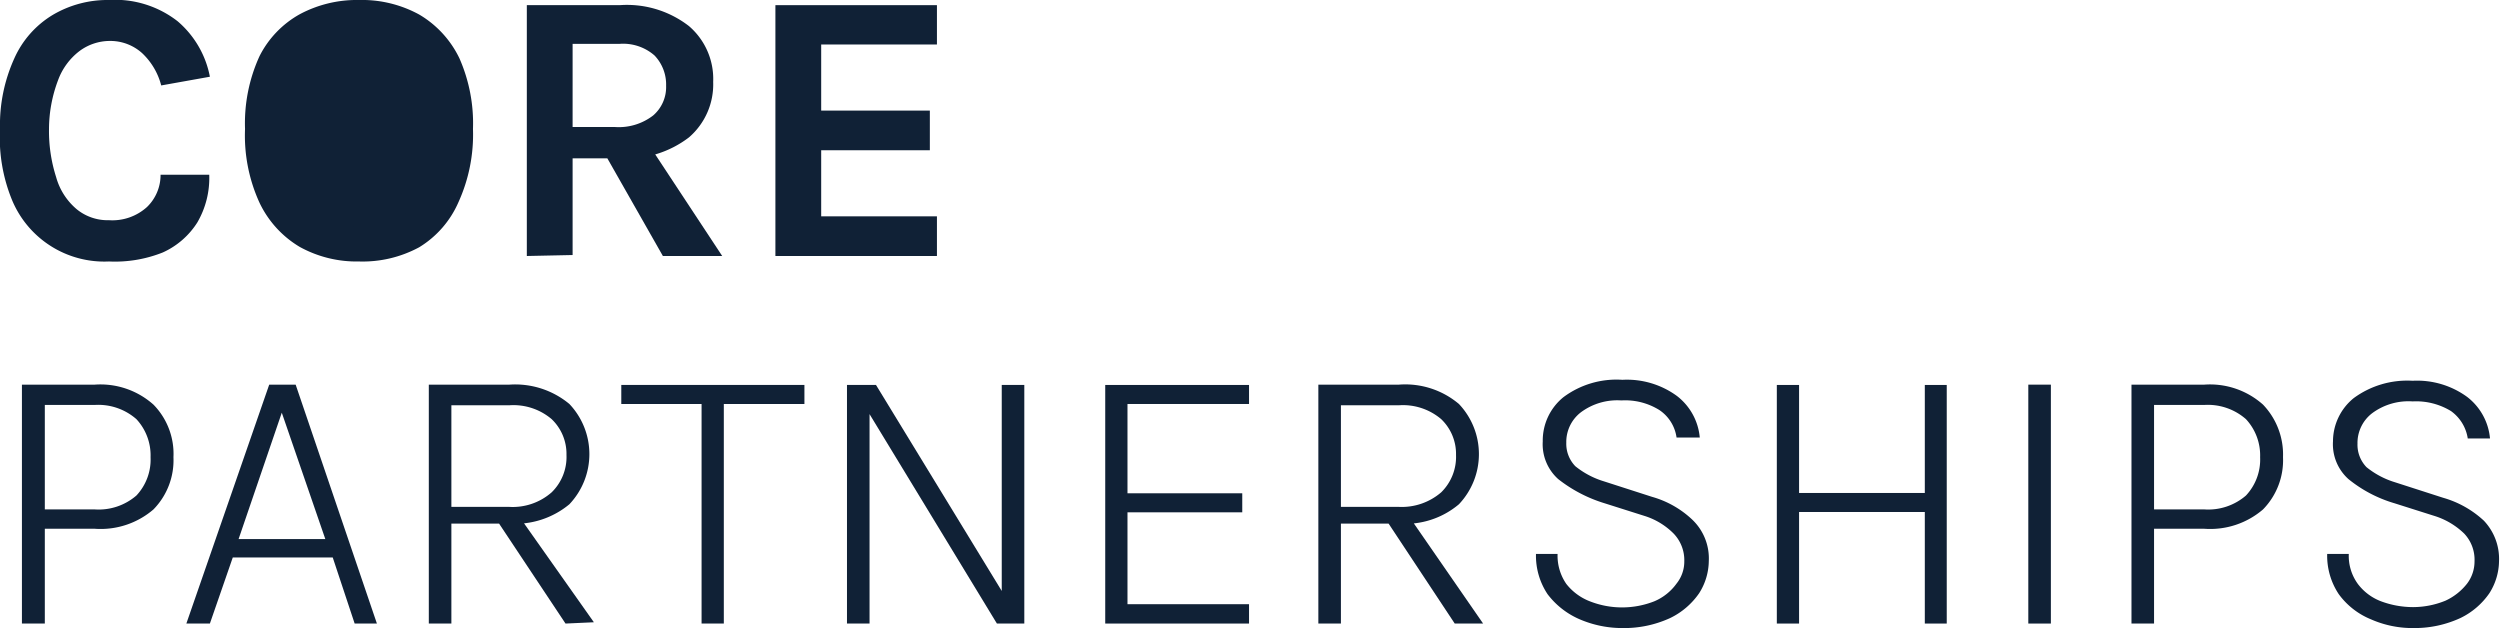 <svg xmlns="http://www.w3.org/2000/svg" id="Layer_1" data-name="Layer 1" viewBox="0 0 77.54 19.48"><defs><style>.cls-1{fill:#102136;}</style></defs><title>Footer logo</title><g id="Layer_2" data-name="Layer 2"><g id="Layer_1-2" data-name="Layer 1-2"><path class="cls-1" d="M3.38,8.11a3.1,3.1,0,0,1-3-1.89A5.1,5.1,0,0,1,0,4,5,5,0,0,1,.44,1.82,3,3,0,0,1,1.64.46,3.34,3.34,0,0,1,3.38,0,3.15,3.15,0,0,1,5.51.66a3,3,0,0,1,1,1.72L5,2.65a2.09,2.09,0,0,0-.59-1,1.47,1.47,0,0,0-1-.38,1.58,1.58,0,0,0-.94.31,2,2,0,0,0-.67.91A4.3,4.3,0,0,0,1.52,4a4.68,4.68,0,0,0,.22,1.49,2,2,0,0,0,.64,1,1.52,1.52,0,0,0,1,.34,1.6,1.6,0,0,0,1.18-.41,1.38,1.38,0,0,0,.42-1H6.49A2.74,2.74,0,0,1,6.12,6.9a2.47,2.47,0,0,1-1.07.93A4,4,0,0,1,3.38,8.11Z"/><path class="cls-1" d="M11.13,8.11A3.65,3.65,0,0,1,9.3,7.66,3.18,3.18,0,0,1,8.05,6.29,5,5,0,0,1,7.6,4a5,5,0,0,1,.45-2.26A3.07,3.07,0,0,1,9.3.44,3.75,3.75,0,0,1,11.13,0,3.7,3.7,0,0,1,13,.45a3.16,3.16,0,0,1,1.25,1.36A5,5,0,0,1,14.67,4a5.07,5.07,0,0,1-.45,2.27A3.07,3.07,0,0,1,13,7.67,3.69,3.69,0,0,1,11.13,8.11Zm0-1.28a1.84,1.84,0,0,0,1.52-.72A3.35,3.35,0,0,0,13.21,4a3.24,3.24,0,0,0-.56-2,1.93,1.93,0,0,0-2.71-.29A2,2,0,0,0,9.65,2a3.24,3.24,0,0,0-.56,2,3.31,3.31,0,0,0,.56,2.07A1.81,1.81,0,0,0,11.13,6.83Z"/><path class="cls-1" d="M16.34,7.94V.16h2.88a3.14,3.14,0,0,1,2.15.65,2.16,2.16,0,0,1,.75,1.73,2.17,2.17,0,0,1-.75,1.72,3.19,3.19,0,0,1-2.15.65H17.76v3Zm1.42-4h1.32a1.74,1.74,0,0,0,1.18-.36,1.16,1.16,0,0,0,.4-.92,1.3,1.3,0,0,0-.36-.94,1.48,1.48,0,0,0-1.08-.36H17.76Zm2.8,4L18.49,4.3H20l2.4,3.64Z"/><polygon class="cls-1" points="24.05 7.94 24.05 0.16 29.06 0.16 29.06 1.38 25.47 1.38 25.47 3.43 28.84 3.43 28.84 4.66 25.47 4.66 25.47 6.71 29.06 6.71 29.06 7.94 24.05 7.94"/><path class="cls-1" d="M.68,19.34V11.93H2.94a2.47,2.47,0,0,1,1.82.62,2.18,2.18,0,0,1,.62,1.63,2.18,2.18,0,0,1-.62,1.62,2.51,2.51,0,0,1-1.82.6H1.39v2.94Zm.71-3.54H2.94a1.79,1.79,0,0,0,1.29-.43,1.63,1.63,0,0,0,.44-1.19A1.65,1.65,0,0,0,4.23,13a1.79,1.79,0,0,0-1.29-.44H1.39Z"/><path class="cls-1" d="M5.78,19.34l2.57-7.41h.82l2.52,7.41H11l-.68-2.05H7.22l-.71,2.05ZM7.4,16.72h2.69L8.74,12.8Z"/><path class="cls-1" d="M13.3,19.34V11.93h2.5a2.63,2.63,0,0,1,1.86.6,2.26,2.26,0,0,1,0,3.11,2.63,2.63,0,0,1-1.86.6H14v3.1Zm.7-3.62h1.77a1.83,1.83,0,0,0,1.34-.45,1.53,1.53,0,0,0,.46-1.16A1.49,1.49,0,0,0,17.11,13a1.83,1.83,0,0,0-1.31-.43H14Zm3.54,3.62L15.32,16h.77l2.33,3.3Z"/><polygon class="cls-1" points="19.27 12.53 19.27 11.94 24.95 11.94 24.95 12.53 22.3 12.53 22.45 12.37 22.45 19.34 21.76 19.34 21.76 12.37 21.91 12.53 19.27 12.53"/><polygon class="cls-1" points="26.27 11.94 27.17 11.94 31.15 18.46 31.07 18.46 31.07 11.94 31.77 11.94 31.77 19.34 30.92 19.34 26.87 12.68 26.97 12.68 26.97 19.34 26.27 19.34 26.27 11.94"/><polygon class="cls-1" points="34.28 19.34 34.28 11.94 38.74 11.94 38.74 12.53 34.97 12.53 34.97 15.3 38.53 15.3 38.53 15.89 34.97 15.89 34.97 18.74 38.74 18.74 38.74 19.34 34.28 19.34"/><path class="cls-1" d="M40.89,19.34V11.93h2.5a2.58,2.58,0,0,1,1.86.6,2.26,2.26,0,0,1,0,3.11,2.58,2.58,0,0,1-1.86.6h-1.8v3.1Zm.7-3.62h1.77a1.87,1.87,0,0,0,1.34-.45,1.54,1.54,0,0,0,.46-1.16A1.49,1.49,0,0,0,44.7,13a1.83,1.83,0,0,0-1.31-.43h-1.8Zm3.53,3.62L42.91,16h.78L46,19.34Z"/><path class="cls-1" d="M50.32,19.48A3.35,3.35,0,0,1,49,19.21a2.48,2.48,0,0,1-1-.78,2.15,2.15,0,0,1-.36-1.25h.67a1.54,1.54,0,0,0,.27.93,1.71,1.71,0,0,0,.73.54,2.73,2.73,0,0,0,2,0A1.63,1.63,0,0,0,52,18.1a1.09,1.09,0,0,0,.24-.69,1.19,1.19,0,0,0-.33-.86A2.19,2.19,0,0,0,51,16l-1.23-.39a4.4,4.4,0,0,1-1.44-.75,1.45,1.45,0,0,1-.48-1.17,1.73,1.73,0,0,1,.64-1.37,2.75,2.75,0,0,1,1.83-.54,2.63,2.63,0,0,1,1.69.5,1.83,1.83,0,0,1,.71,1.29H52a1.23,1.23,0,0,0-.53-.85,2,2,0,0,0-1.18-.3,1.89,1.89,0,0,0-1.26.37,1.16,1.16,0,0,0-.45.94,1,1,0,0,0,.28.73,2.62,2.62,0,0,0,.89.47l1.49.48a3,3,0,0,1,1.25.71A1.66,1.66,0,0,1,53,17.4a1.89,1.89,0,0,1-.3,1,2.31,2.31,0,0,1-.9.77A3.42,3.42,0,0,1,50.32,19.48Z"/><polygon class="cls-1" points="55.11 11.94 55.8 11.94 55.8 15.29 59.7 15.29 59.7 11.94 60.38 11.94 60.38 19.34 59.7 19.34 59.7 15.88 55.8 15.88 55.8 19.34 55.11 19.34 55.11 11.94"/><rect class="cls-1" x="62.91" y="11.93" width="0.7" height="7.41"/><path class="cls-1" d="M66.11,19.34V11.93h2.26a2.47,2.47,0,0,1,1.82.62,2.24,2.24,0,0,1,.62,1.63,2.18,2.18,0,0,1-.62,1.62,2.51,2.51,0,0,1-1.82.6H66.81v2.94Zm.7-3.54h1.56a1.79,1.79,0,0,0,1.29-.43,1.63,1.63,0,0,0,.44-1.19A1.65,1.65,0,0,0,69.66,13a1.79,1.79,0,0,0-1.29-.44H66.81Z"/><path class="cls-1" d="M74.87,19.48a3.2,3.2,0,0,1-1.33-.27,2.32,2.32,0,0,1-1-.78,2.15,2.15,0,0,1-.36-1.25h.67a1.48,1.48,0,0,0,.28.93,1.62,1.62,0,0,0,.72.54,2.85,2.85,0,0,0,1,.18,2.66,2.66,0,0,0,1-.2,1.82,1.82,0,0,0,.67-.53,1.14,1.14,0,0,0,.23-.69,1.18,1.18,0,0,0-.32-.86A2.31,2.31,0,0,0,75.5,16l-1.23-.39a4.09,4.09,0,0,1-1.43-.75,1.45,1.45,0,0,1-.48-1.17A1.73,1.73,0,0,1,73,12.35a2.8,2.8,0,0,1,1.83-.54,2.63,2.63,0,0,1,1.69.5,1.83,1.83,0,0,1,.71,1.29h-.69a1.28,1.28,0,0,0-.52-.85,2.08,2.08,0,0,0-1.19-.3,1.89,1.89,0,0,0-1.26.37,1.16,1.16,0,0,0-.45.94,1,1,0,0,0,.28.73,2.62,2.62,0,0,0,.89.47l1.49.48a3.1,3.1,0,0,1,1.26.71,1.72,1.72,0,0,1,.47,1.25,1.89,1.89,0,0,1-.3,1,2.31,2.31,0,0,1-.9.77A3.39,3.39,0,0,1,74.87,19.48Z"/><ellipse class="cls-1" cx="11.25" cy="4.06" rx="2.5" ry="3"/></g></g></svg>
